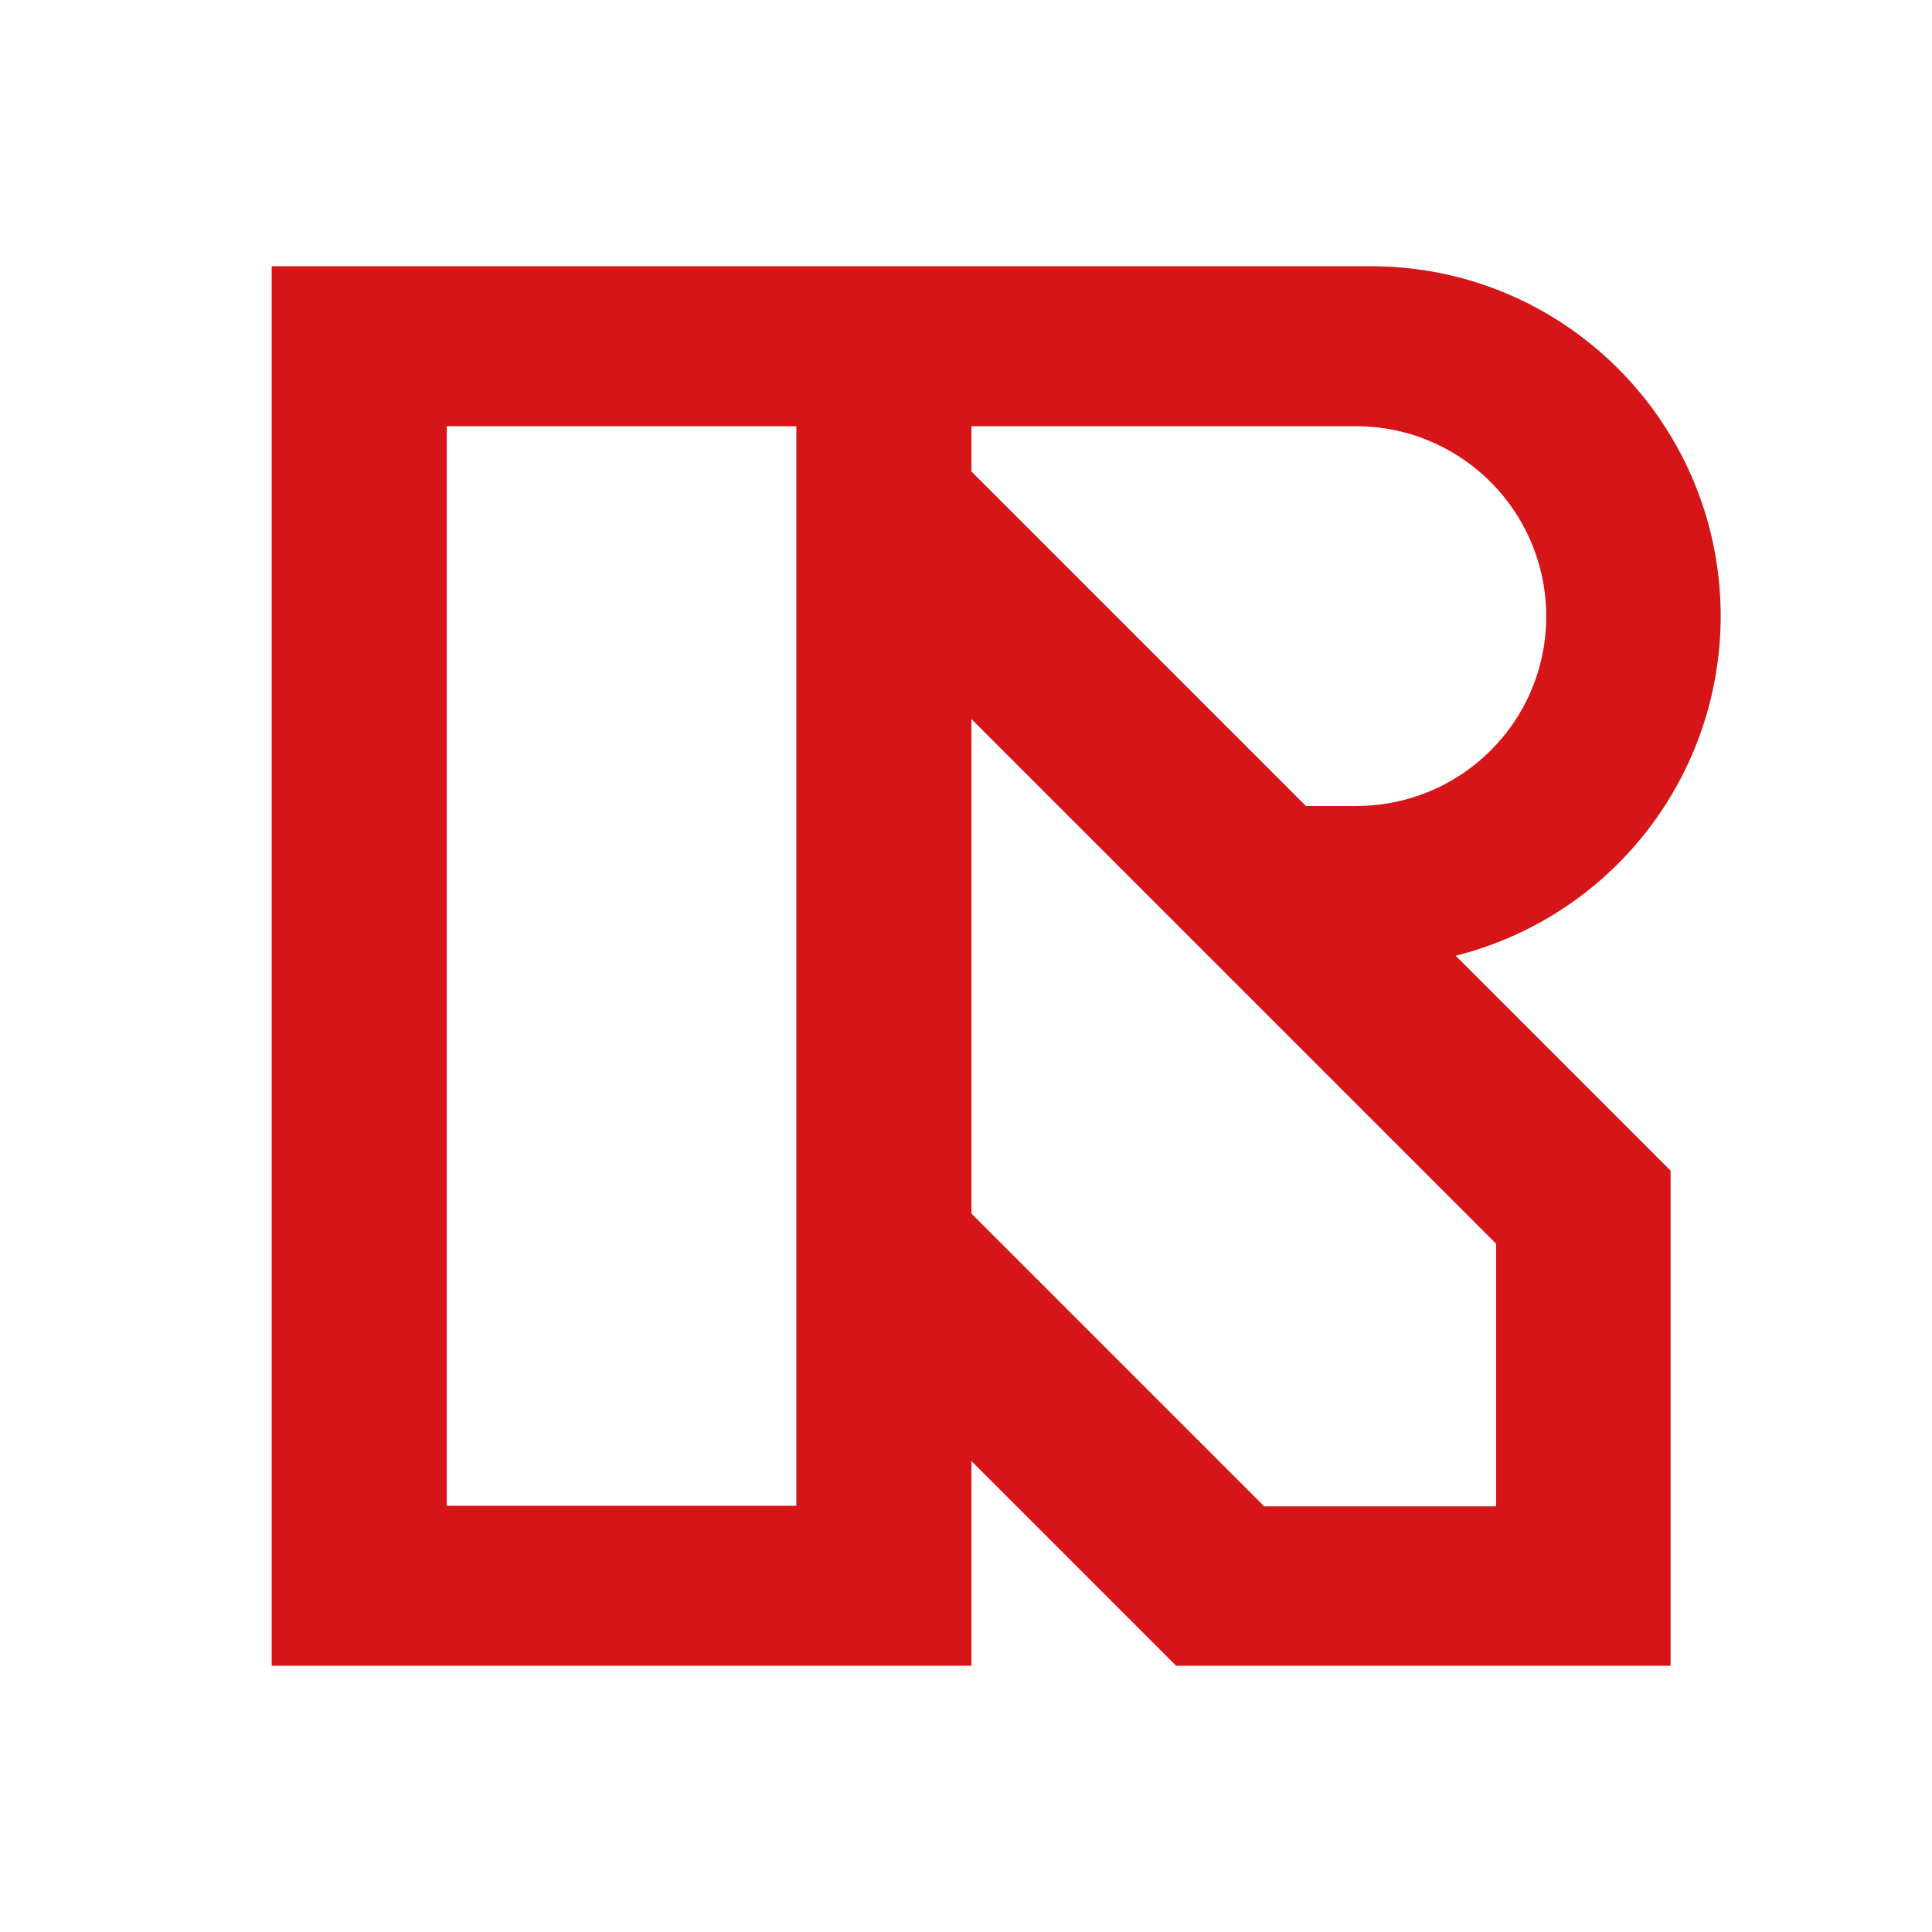 <svg xmlns="http://www.w3.org/2000/svg" width="32" height="32" viewBox="0 0 32 32"><path fill="#fff" d="M0 0h32v32H0z"/><path fill="#d61518" d="M28.5 10.21c0-3.2-2.59-5.8-5.79-5.8H4.5v23.18h11.59V24.2l3.39 3.39h8.19v-8.2l-3.56-3.56a5.802 5.802 0 0 0 4.39-5.62m-6.04-3.15c1.74 0 3.15 1.41 3.15 3.15s-1.41 3.14-3.15 3.14h-.83l-5.54-5.54v-.75h6.37Zm-15.06 0h5.79v17.88H7.4V7.06Zm13.53 17.88-4.84-4.84v-8.19l8.69 8.69v4.35h-3.85Z"/></svg>
